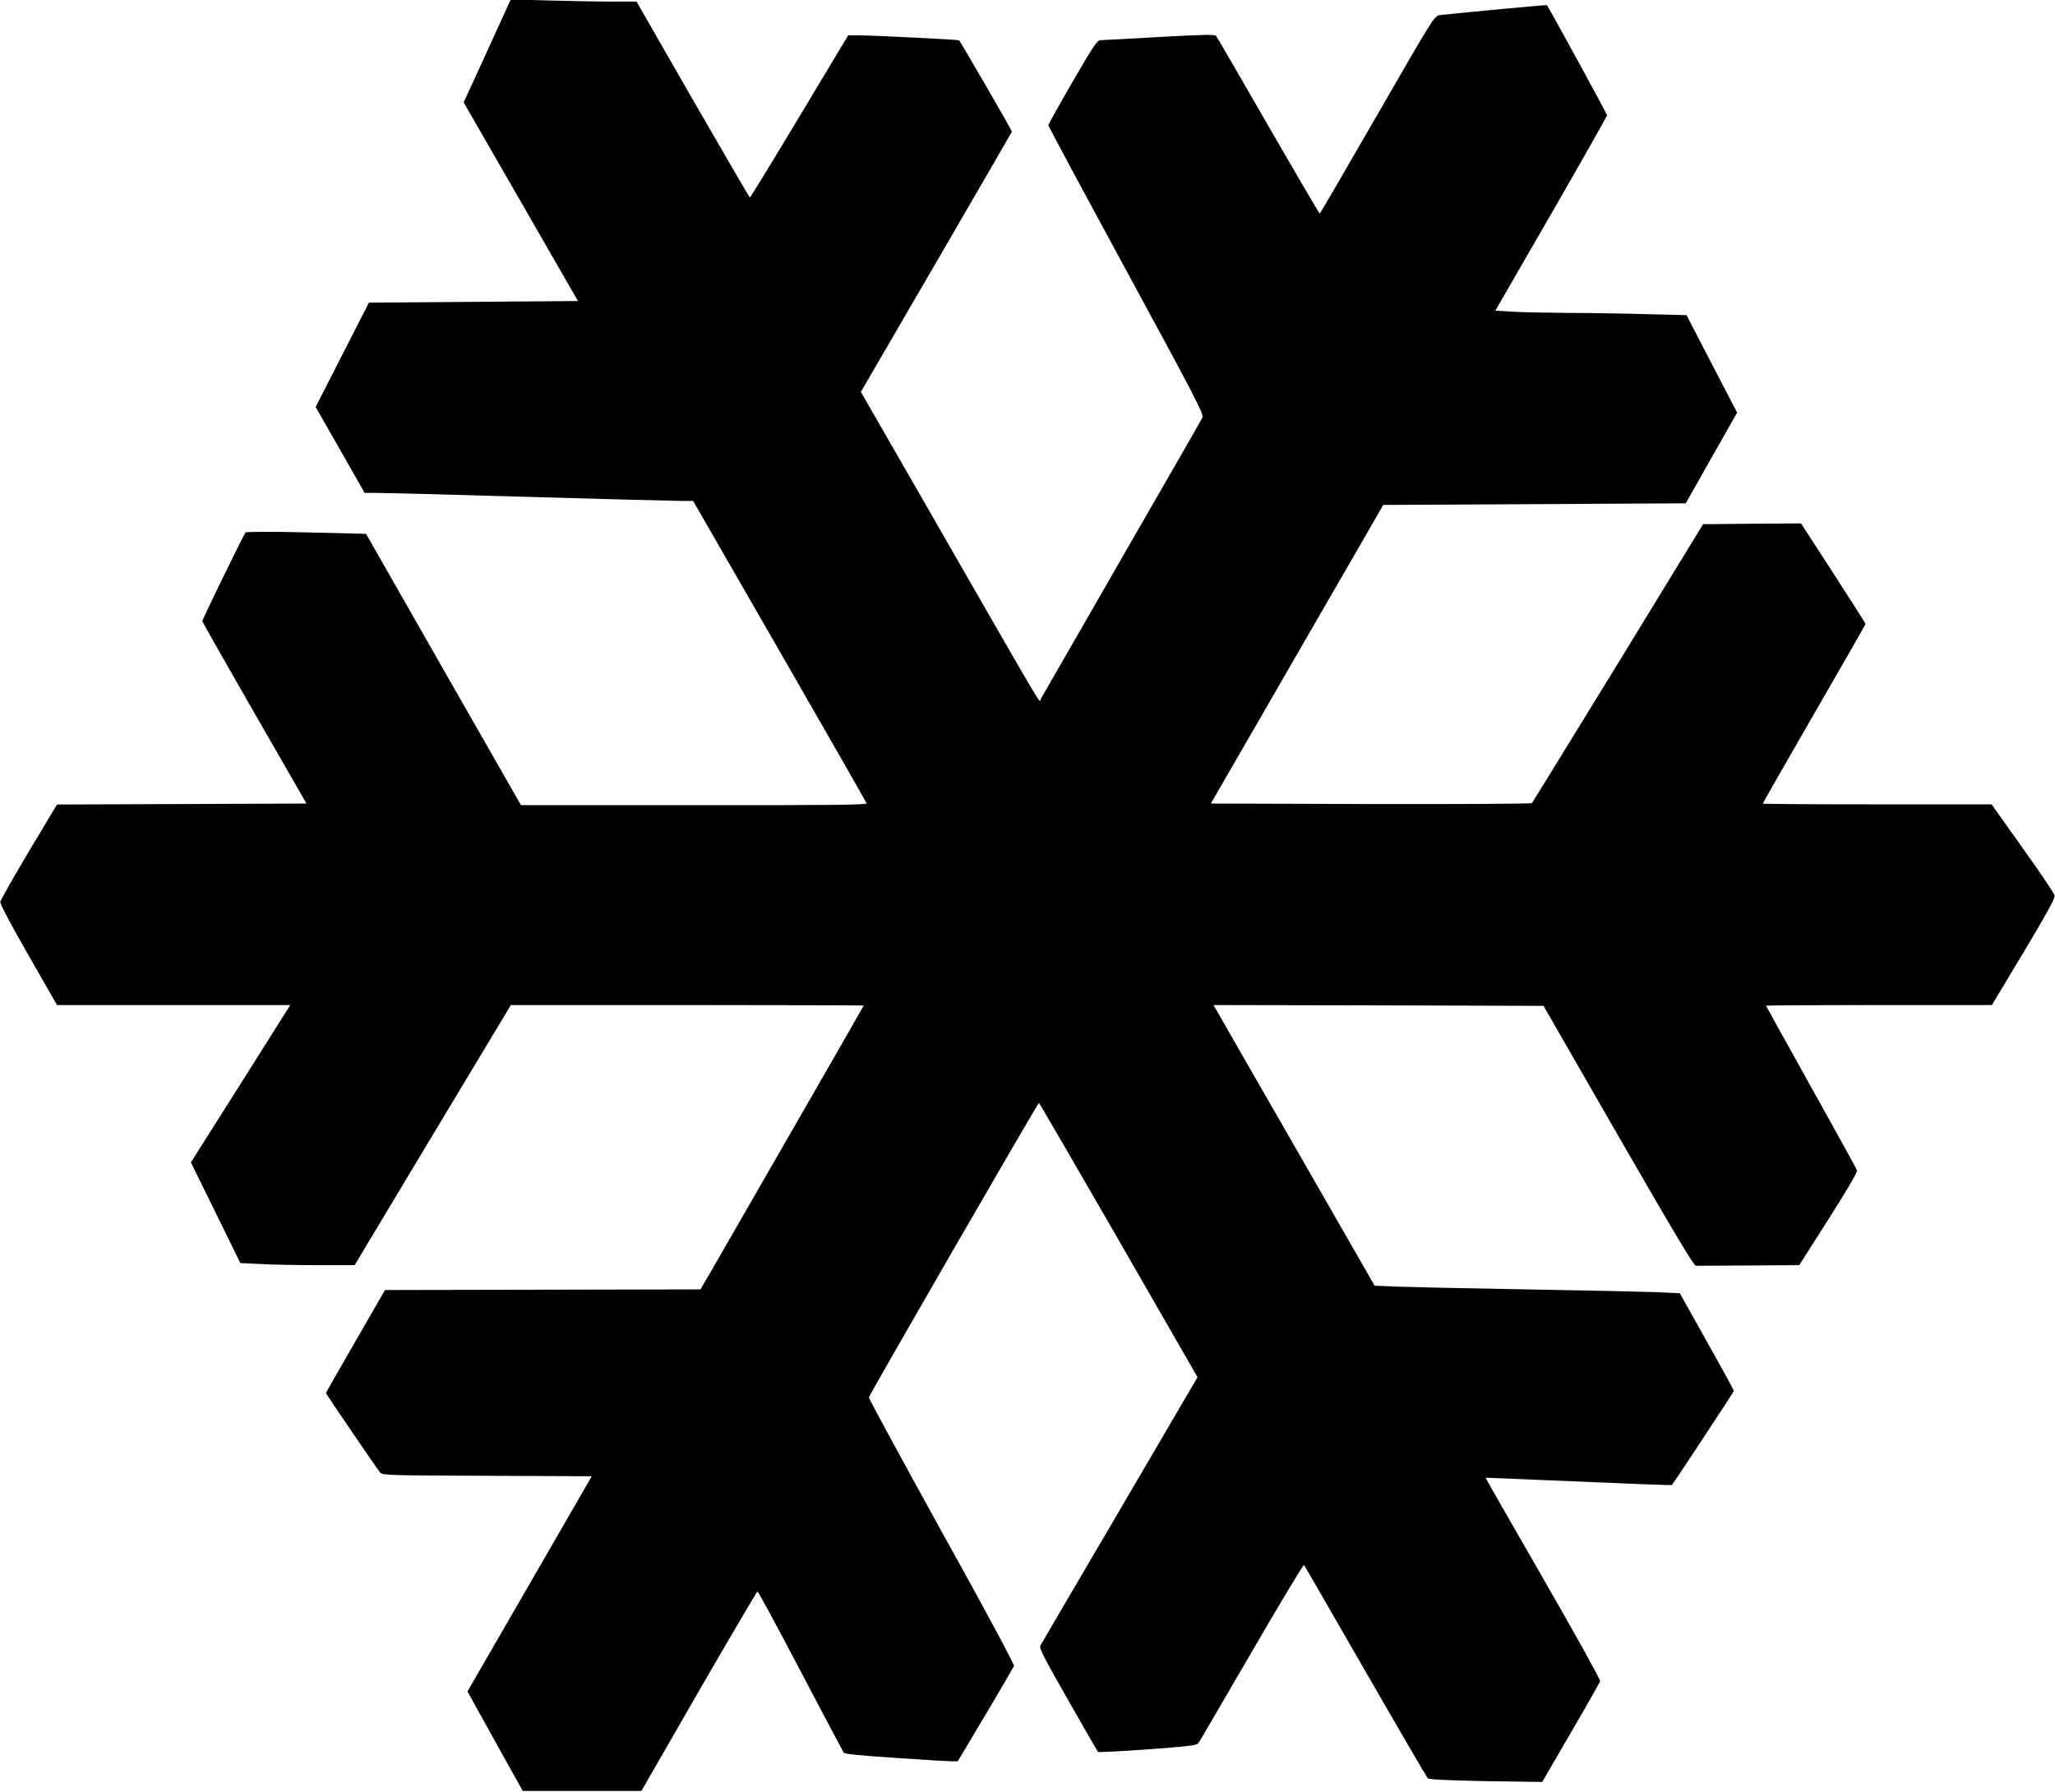 <?xml version="1.0" standalone="no"?>
<!DOCTYPE svg PUBLIC "-//W3C//DTD SVG 20010904//EN"
 "http://www.w3.org/TR/2001/REC-SVG-20010904/DTD/svg10.dtd">
<svg version="1.0" xmlns="http://www.w3.org/2000/svg"
 width="1280pt" height="1116pt" viewBox="0 0 1280 1116"
 preserveAspectRatio="xMidYMid meet">
<g transform="translate(0,1116) scale(0.1,-0.1)"
fill="#000000" stroke="none">
<path d="M3145 11084 c-20 -43 -86 -188 -146 -320 l-111 -242 356 -618 356
-619 -651 -5 -651 -5 -166 -325 -166 -325 153 -268 152 -267 77 0 c42 0 469
-11 947 -25 479 -14 904 -25 946 -25 l76 0 539 -936 c296 -515 540 -941 542
-948 2 -9 -247 -12 -1075 -11 l-1078 0 -483 845 -482 845 -371 9 c-227 5 -374
5 -380 -1 -10 -10 -269 -541 -269 -552 0 -4 146 -261 324 -571 l325 -565 -777
-3 -777 -3 -175 -292 c-96 -161 -176 -302 -178 -314 -2 -14 62 -135 175 -332
l178 -311 727 0 726 0 -309 -490 -310 -490 154 -313 154 -314 123 -6 c68 -4
228 -7 356 -7 l233 0 486 810 487 810 1099 0 c604 0 1099 -2 1099 -3 0 -3
-765 -1333 -954 -1660 l-63 -108 -982 -2 -983 -2 -184 -319 c-101 -175 -184
-321 -184 -322 0 -6 321 -477 338 -496 14 -17 61 -18 666 -20 l652 -3 -387
-670 -387 -670 41 -75 c23 -41 100 -181 172 -310 l131 -235 369 0 370 0 357
620 c197 341 362 621 366 622 4 2 124 -220 267 -493 143 -273 265 -502 270
-510 7 -9 96 -18 320 -33 171 -12 328 -21 350 -21 l41 0 172 289 c94 158 174
295 178 304 3 9 -169 331 -451 838 -250 453 -454 828 -453 835 4 19 1052 1834
1059 1834 3 0 226 -384 497 -854 l491 -854 -484 -827 c-267 -455 -490 -835
-495 -845 -8 -15 25 -80 172 -337 99 -175 184 -321 187 -325 3 -3 143 4 310
16 246 18 306 25 315 38 6 8 155 263 331 566 176 303 323 548 327 544 4 -4
176 -302 383 -662 207 -360 382 -660 388 -666 8 -8 124 -13 363 -18 l350 -5
178 306 c98 168 180 313 183 322 2 9 -158 297 -356 641 -198 343 -359 625
-358 626 1 0 79 -3 172 -7 747 -32 986 -41 989 -38 17 20 386 581 386 586 -1
5 -76 143 -169 308 l-168 300 -154 7 c-85 3 -446 11 -804 17 -357 6 -716 14
-796 17 l-147 6 -483 842 c-266 462 -492 856 -502 874 l-19 32 1028 -2 1028
-3 466 -810 c335 -582 471 -810 483 -809 9 0 158 1 330 2 l314 2 182 286 c106
166 181 293 178 303 -2 9 -131 243 -286 520 -154 277 -281 505 -281 507 0 2
317 4 704 4 l703 0 198 330 c144 240 196 336 193 352 -3 13 -92 146 -199 295
l-194 273 -712 0 c-392 0 -713 2 -713 5 0 3 144 255 320 560 176 304 320 556
320 559 0 3 -91 145 -201 316 l-201 310 -305 -2 -305 -3 -529 -865 c-292 -475
-533 -868 -537 -872 -5 -5 -456 -7 -1004 -6 l-996 3 537 930 537 930 942 5
942 5 160 283 160 282 -158 304 -157 303 -239 6 c-132 4 -354 8 -495 8 -141 1
-301 4 -357 8 l-100 6 348 603 c191 332 348 609 348 614 0 8 -361 669 -375
686 -2 3 -625 -56 -671 -63 -30 -5 -49 -36 -385 -620 -195 -338 -356 -615
-359 -615 -3 0 -147 246 -320 546 -173 301 -319 552 -325 560 -8 10 -69 9
-350 -6 -187 -11 -352 -20 -367 -20 -24 0 -40 -23 -177 -259 -83 -143 -151
-265 -151 -271 0 -7 219 -414 486 -906 442 -814 484 -895 473 -916 -6 -13
-233 -408 -504 -878 -270 -470 -496 -863 -502 -873 -12 -22 55 -134 -631 1060
l-490 852 470 808 c258 444 470 810 471 813 2 5 -318 556 -329 569 -4 4 -524
30 -620 31 l-71 0 -303 -505 c-167 -278 -306 -505 -309 -505 -3 0 -163 275
-356 610 l-350 610 -151 0 c-83 0 -259 3 -392 7 l-241 6 -36 -79z"/>
</g>
</svg>

